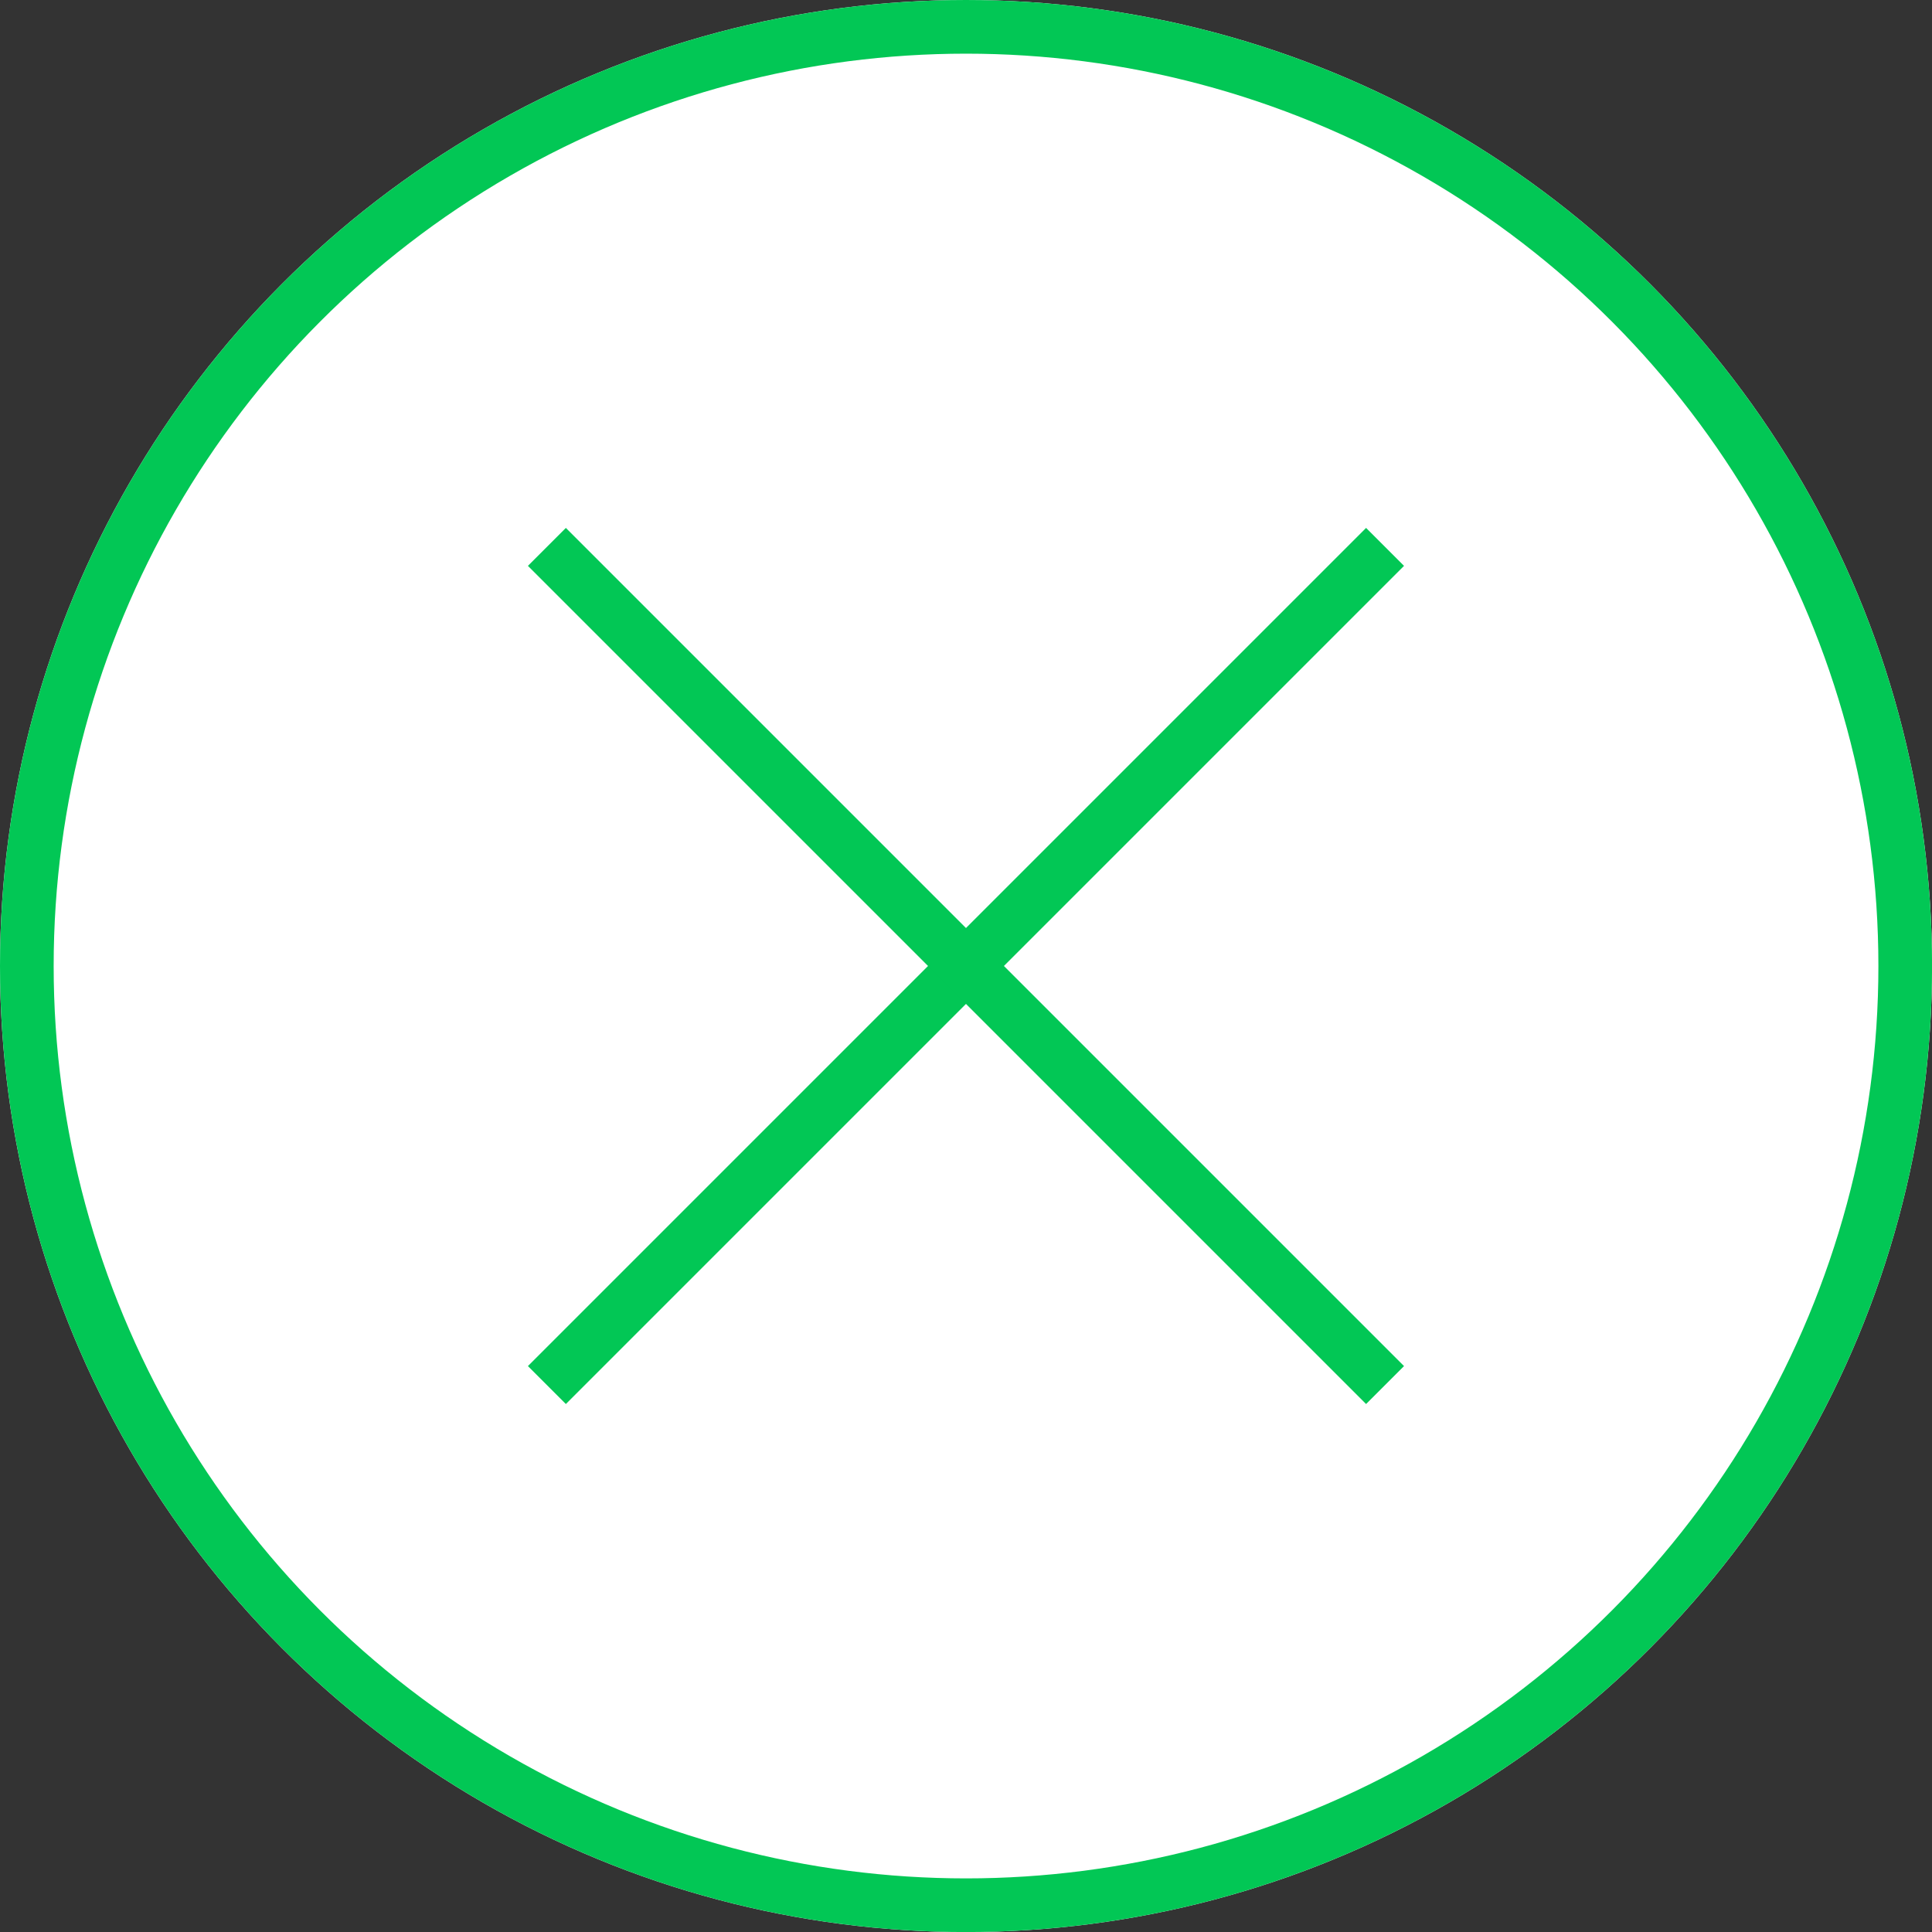 <svg id="グループ_3841" data-name="グループ 3841" xmlns="http://www.w3.org/2000/svg" width="36.005" height="36.005" viewBox="0 0 36.005 36.005">
  <rect x="0" y="0" width="36.005" height="36.005" fill="#333333" stroke="none"/>
  <g id="楕円形_28" data-name="楕円形 28" transform="translate(0 0)" fill="#fff" stroke="#02c755" stroke-width="1">
    <circle cx="18.003" cy="18.003" r="18.003" stroke="none"/>
    <circle cx="18.003" cy="18.003" r="17.503" fill="none"/>
  </g>
  <g id="グループ_3840" data-name="グループ 3840" transform="translate(10.192 10.192)">
    <line id="線_244" data-name="線 244" x2="22.09" transform="translate(0 15.62) rotate(-45)" fill="none" stroke="#02c755" stroke-width="1"/>
    <line id="線_245" data-name="線 245" y2="22.09" transform="translate(0 0) rotate(-45)" fill="none" stroke="#02c755" stroke-width="1"/>
  </g>
</svg>
